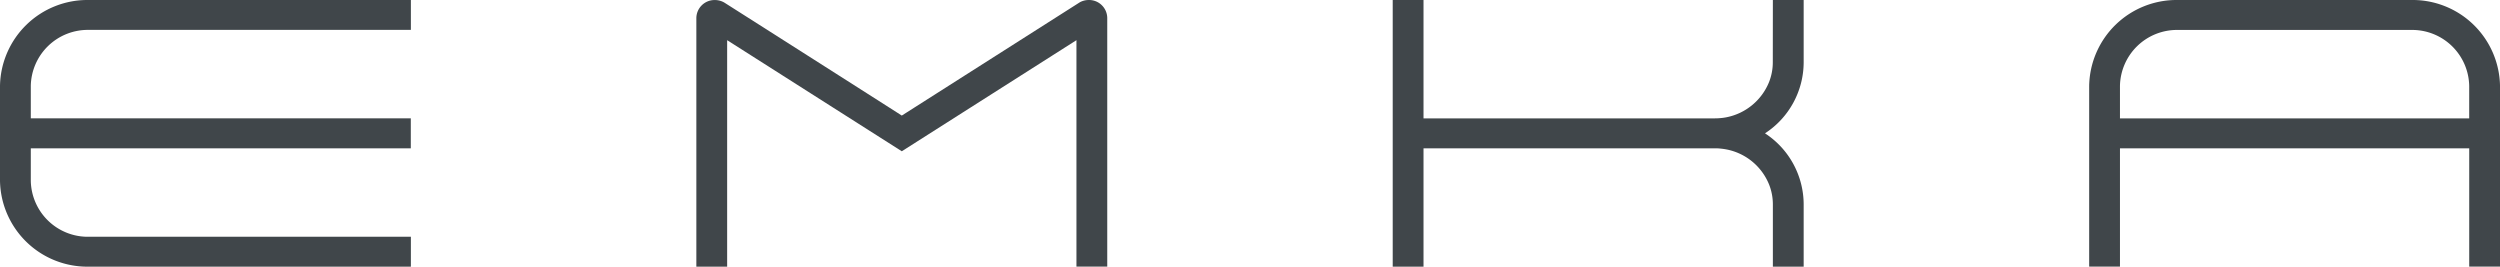 <?xml version="1.0" encoding="UTF-8"?> <svg xmlns="http://www.w3.org/2000/svg" width="150" height="16" viewBox="0 0 150 16"> <g id="LogoC_RGB_цифра" data-name="LogoC RGB цифра" transform="translate(0 -0.05)"> <path id="Path_90" data-name="Path 90" d="M520.747.05H506.723a5.243,5.243,0,0,0-5.313,5.159V16.048h1.848v-7.1h20.955v7.1h1.848V5.212A5.245,5.245,0,0,0,520.747.05Zm3.465,5.162V7.154H503.258V5.212a3.421,3.421,0,0,1,3.465-3.365h14.024A3.419,3.419,0,0,1,524.212,5.212Z" transform="translate(-376.06 0)" fill="#40464a"></path> <path id="Path_91" data-name="Path 91" d="M357.065,3.787a3.228,3.228,0,0,1-.223,1.182,3.482,3.482,0,0,1-2.548,2.115,3.083,3.083,0,0,1-.383.053q-.158.015-.315.015H336.108V.05H334.26v16h1.848v-7.1H353.6c.105,0,.213,0,.318.015a3.737,3.737,0,0,1,.393.056,3.469,3.469,0,0,1,2.535,2.11,3.247,3.247,0,0,1,.223,1.182v3.737h1.848V12.313a5.1,5.1,0,0,0-2.32-4.263,5.1,5.1,0,0,0,2.32-4.263V.05h-1.848Z" transform="translate(-250.697 0)" fill="#40464a"></path> <path id="Path_92" data-name="Path 92" d="M190.675.05a1.131,1.131,0,0,0-.533.134l-10.686,6.8C178.524,6.384,168.85.23,168.8.2a1.137,1.137,0,0,0-.563-.148,1.094,1.094,0,0,0-1.108,1.076V16.05h1.848V2.461l10.479,6.665,10.479-6.665V16.048h1.848V1.126A1.092,1.092,0,0,0,190.675.05Z" transform="translate(-125.348)" fill="#40464a"></path> <path id="Path_93" data-name="Path 93" d="M0,5.212v5.679A5.243,5.243,0,0,0,5.313,16.05h19.34V14.256H5.313a3.421,3.421,0,0,1-3.465-3.365V8.948h22.8v-1.8H1.848V5.209A3.421,3.421,0,0,1,5.313,1.844h19.34V.05H5.313A5.245,5.245,0,0,0,0,5.212Z" transform="translate(0 0)" fill="#40464a"></path> </g> </svg> 